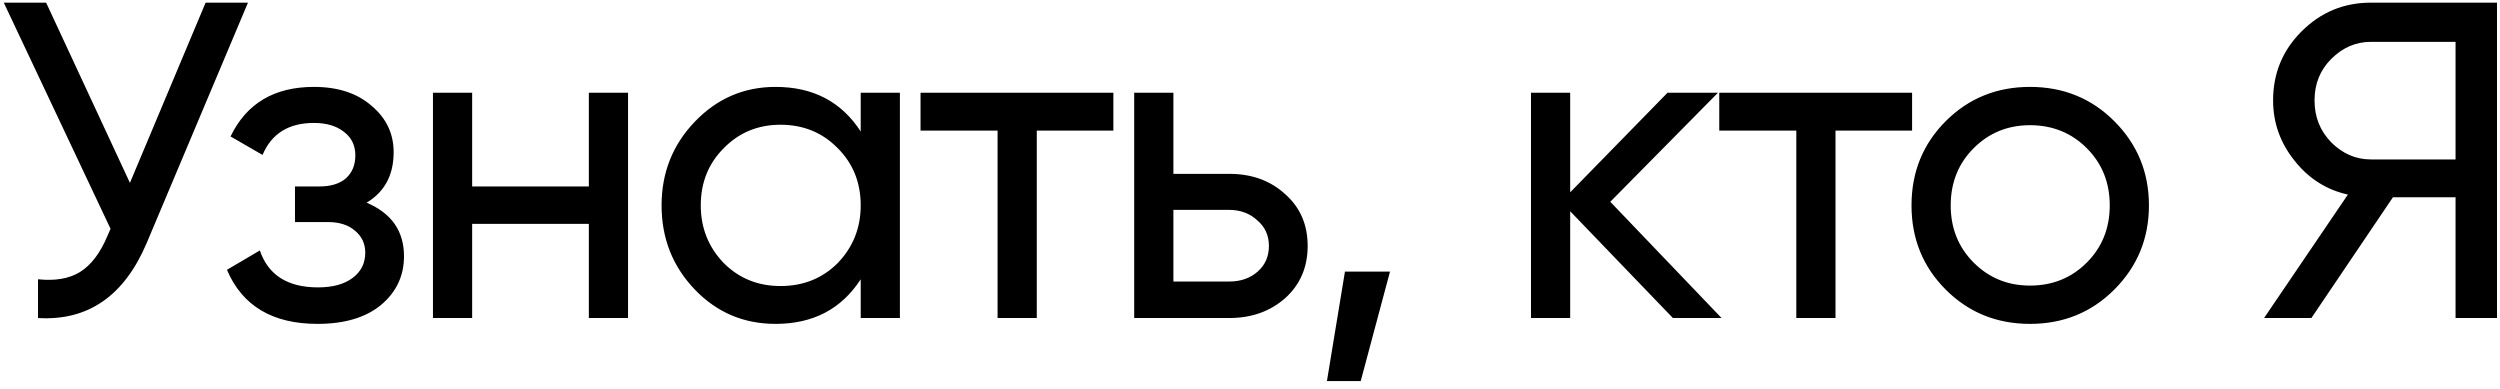 <?xml version="1.0" encoding="UTF-8"?> <svg xmlns="http://www.w3.org/2000/svg" width="283" height="44" viewBox="0 0 283 44" fill="none"> <path d="M14.708 20.7L23.276 0.3H28.07L16.595 27.534C14.045 33.518 9.948 36.34 4.304 36V31.614C6.242 31.818 7.823 31.546 9.047 30.798C10.305 30.016 11.342 28.656 12.158 26.718L12.515 25.902L0.428 0.3H5.222L14.708 20.7ZM41.501 22.944C44.322 24.134 45.733 26.157 45.733 29.013C45.733 31.223 44.867 33.059 43.133 34.521C41.398 35.949 39.002 36.663 35.941 36.663C30.841 36.663 27.424 34.623 25.691 30.543L29.413 28.35C30.366 31.138 32.559 32.532 35.992 32.532C37.658 32.532 38.968 32.175 39.919 31.461C40.871 30.747 41.347 29.795 41.347 28.605C41.347 27.585 40.956 26.752 40.175 26.106C39.426 25.46 38.407 25.137 37.114 25.137H33.392V21.108H36.145C37.438 21.108 38.441 20.802 39.154 20.19C39.868 19.544 40.225 18.677 40.225 17.589C40.225 16.467 39.8 15.583 38.95 14.937C38.1 14.257 36.962 13.917 35.533 13.917C32.678 13.917 30.739 15.124 29.72 17.538L26.099 15.447C27.901 11.707 31.046 9.837 35.533 9.837C38.254 9.837 40.429 10.551 42.062 11.979C43.727 13.373 44.56 15.124 44.56 17.232C44.56 19.816 43.541 21.72 41.501 22.944ZM66.657 21.108V10.5H71.094V36H66.657V25.341H53.448V36H49.011V10.5H53.448V21.108H66.657ZM97.432 14.886V10.5H101.869V36H97.432V31.614C95.256 34.98 92.043 36.663 87.793 36.663C84.189 36.663 81.146 35.371 78.664 32.787C76.148 30.169 74.89 26.99 74.89 23.25C74.89 19.544 76.148 16.382 78.664 13.764C81.18 11.146 84.223 9.837 87.793 9.837C92.043 9.837 95.256 11.52 97.432 14.886ZM88.354 32.379C90.938 32.379 93.097 31.512 94.831 29.778C96.565 27.976 97.432 25.8 97.432 23.25C97.432 20.666 96.565 18.507 94.831 16.773C93.097 15.005 90.938 14.121 88.354 14.121C85.804 14.121 83.662 15.005 81.928 16.773C80.194 18.507 79.327 20.666 79.327 23.25C79.327 25.8 80.194 27.976 81.928 29.778C83.662 31.512 85.804 32.379 88.354 32.379ZM104.205 10.5H126.033V14.784H117.363V36H112.926V14.784H104.205V10.5ZM132.829 19.68H139.153C141.703 19.68 143.811 20.445 145.477 21.975C147.177 23.471 148.027 25.426 148.027 27.84C148.027 30.254 147.177 32.226 145.477 33.756C143.777 35.252 141.669 36 139.153 36H128.392V10.5H132.829V19.68ZM132.829 31.869H139.153C140.445 31.869 141.516 31.495 142.366 30.747C143.216 29.999 143.641 29.03 143.641 27.84C143.641 26.65 143.199 25.681 142.315 24.933C141.465 24.151 140.411 23.76 139.153 23.76H132.829V31.869ZM152.248 30.747H157.348L154.033 43.14H150.208L152.248 30.747ZM182.284 22.842L194.881 36H189.373L177.745 23.913V36H173.308V10.5H177.745V21.771L188.761 10.5H194.473L182.284 22.842ZM194.621 10.5H216.449V14.784H207.779V36H203.342V14.784H194.621V10.5ZM239.333 32.787C236.749 35.371 233.57 36.663 229.796 36.663C226.022 36.663 222.843 35.371 220.259 32.787C217.675 30.203 216.383 27.024 216.383 23.25C216.383 19.476 217.675 16.297 220.259 13.713C222.843 11.129 226.022 9.837 229.796 9.837C233.57 9.837 236.749 11.129 239.333 13.713C241.951 16.331 243.26 19.51 243.26 23.25C243.26 26.99 241.951 30.169 239.333 32.787ZM229.796 32.328C232.346 32.328 234.488 31.461 236.222 29.727C237.956 27.993 238.823 25.834 238.823 23.25C238.823 20.666 237.956 18.507 236.222 16.773C234.488 15.039 232.346 14.172 229.796 14.172C227.28 14.172 225.155 15.039 223.421 16.773C221.687 18.507 220.82 20.666 220.82 23.25C220.82 25.834 221.687 27.993 223.421 29.727C225.155 31.461 227.28 32.328 229.796 32.328ZM268.381 0.3H282.661V36H277.969V22.332H270.88L261.649 36H256.294L265.78 22.026C263.332 21.482 261.309 20.19 259.711 18.15C258.113 16.144 257.314 13.883 257.314 11.367C257.314 8.307 258.385 5.706 260.527 3.564C262.703 1.388 265.321 0.3 268.381 0.3ZM268.381 18.048H277.969V4.737H268.381C266.681 4.737 265.185 5.383 263.893 6.675C262.635 7.933 262.006 9.497 262.006 11.367C262.006 13.237 262.635 14.818 263.893 16.11C265.185 17.402 266.681 18.048 268.381 18.048Z" fill="black"></path> </svg> 